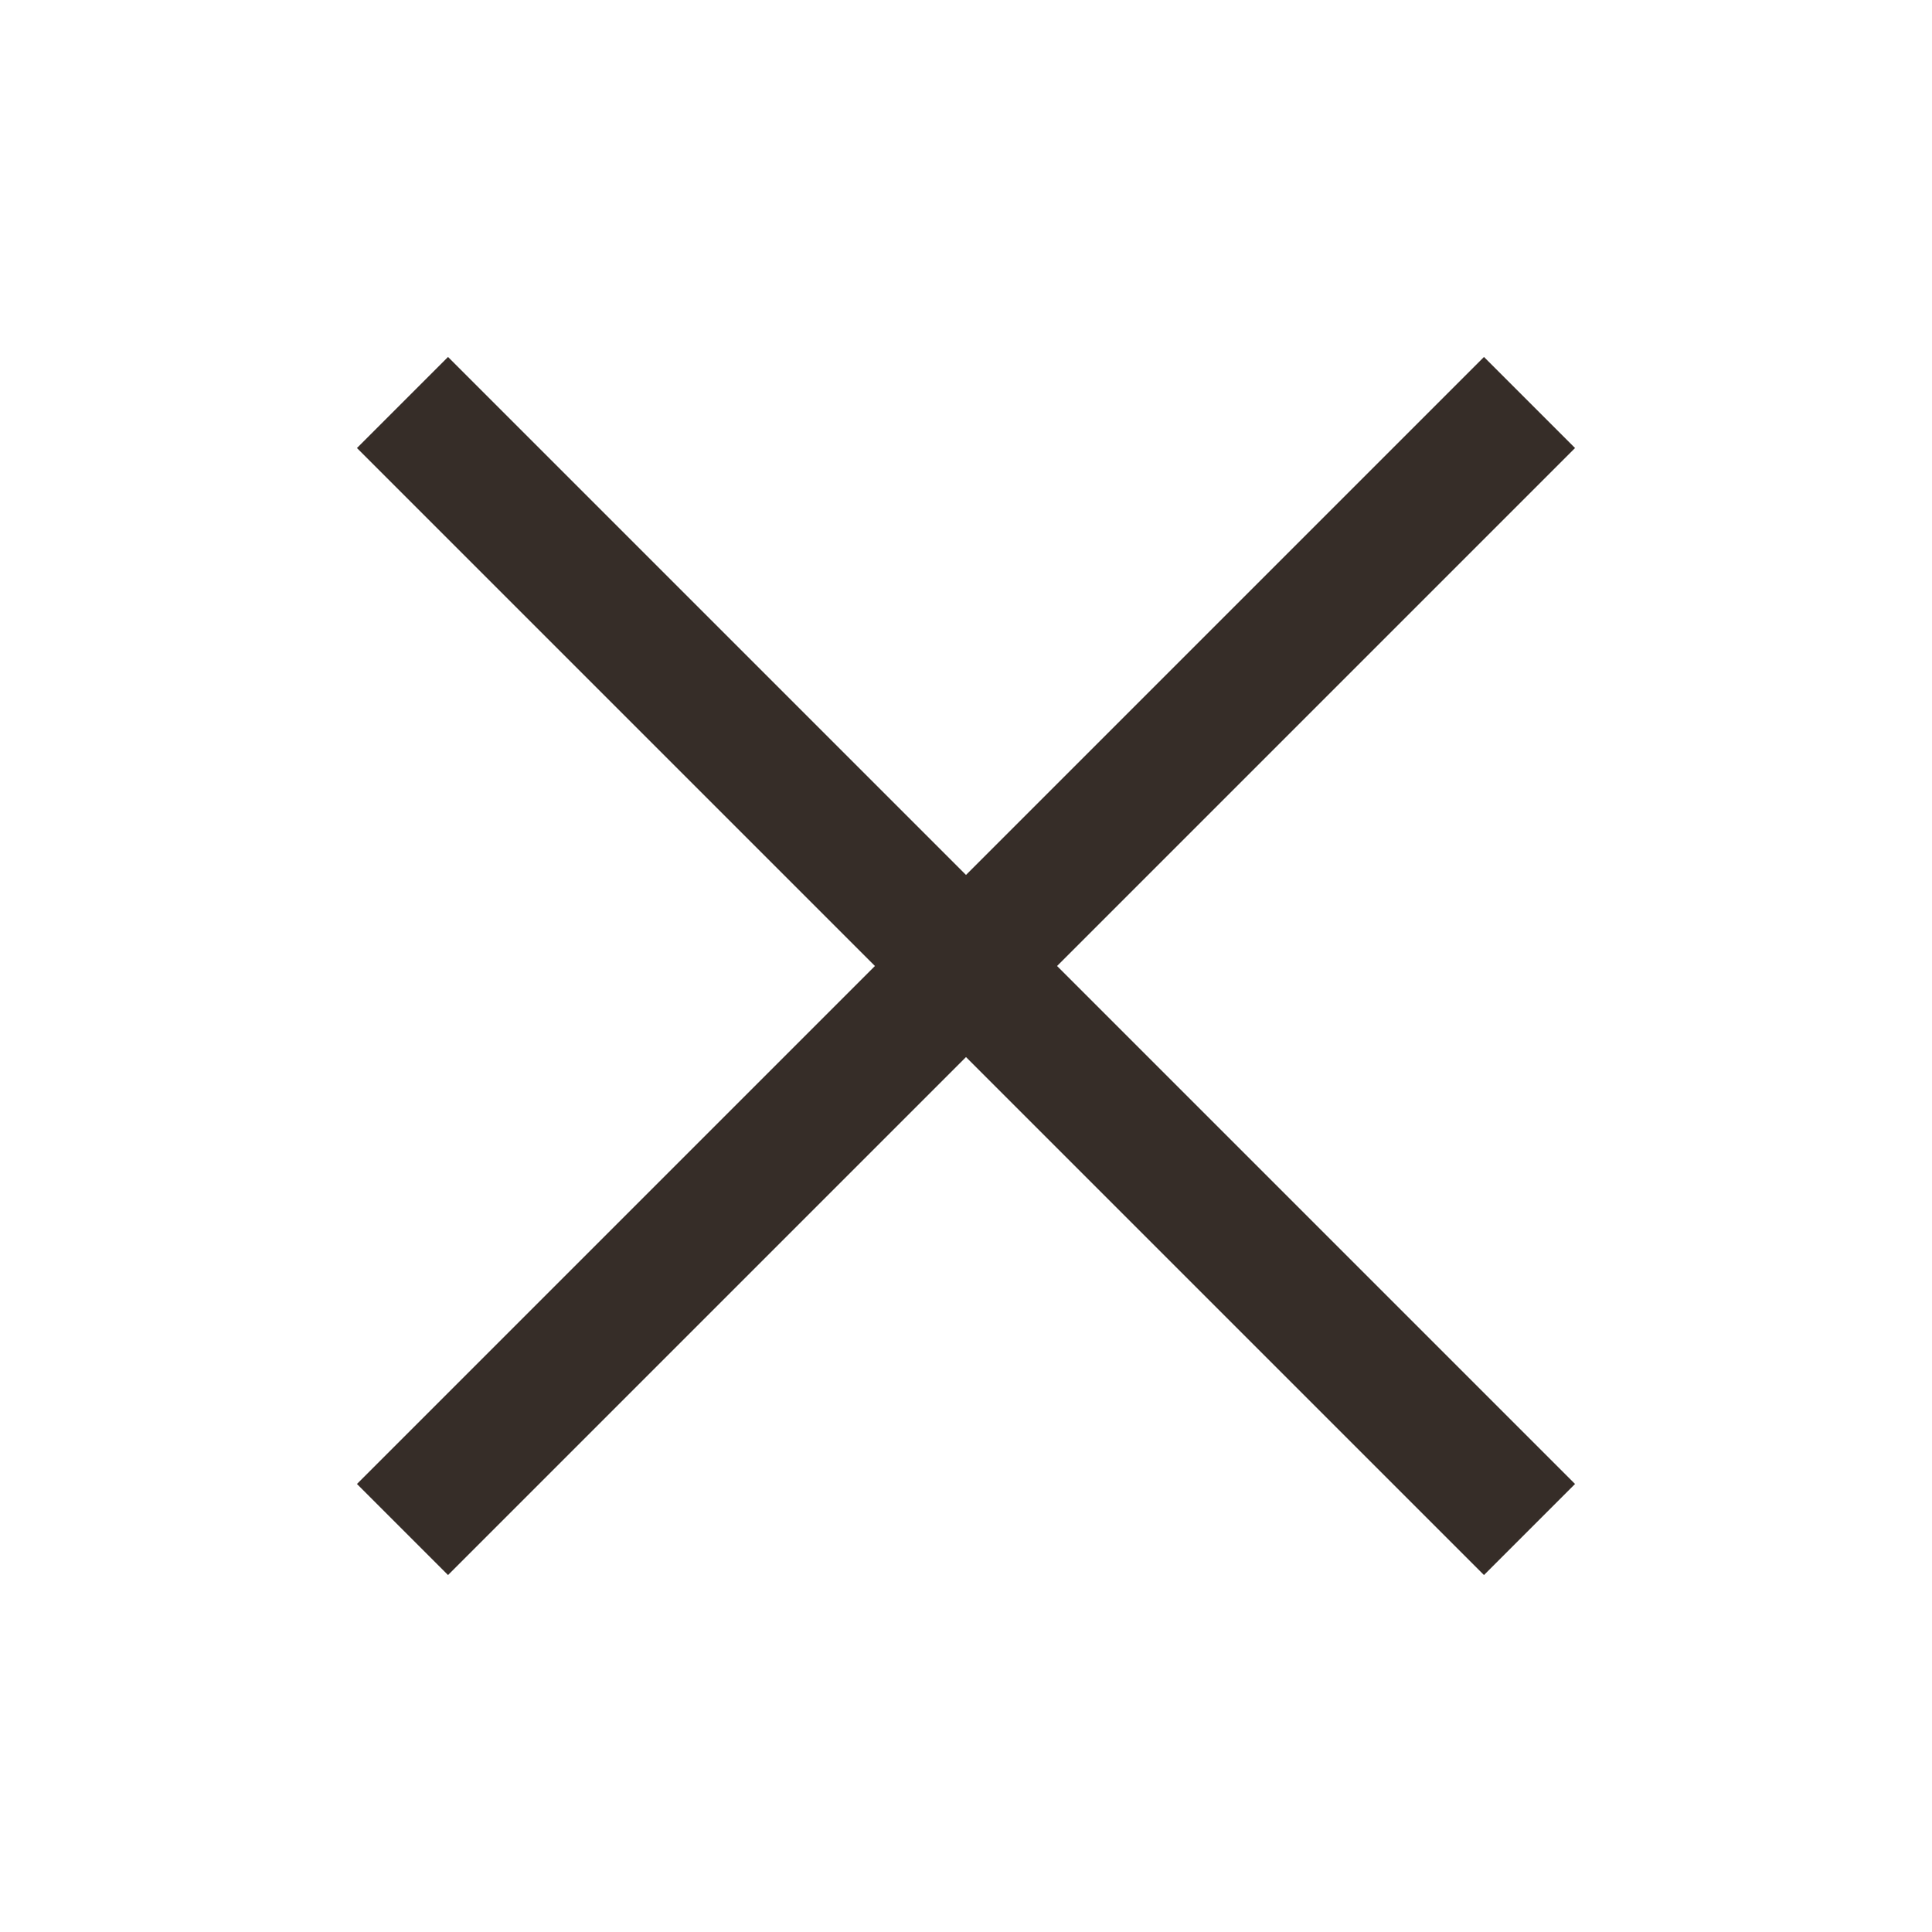<svg width="24" height="24" viewBox="0 0 24 24" fill="none" xmlns="http://www.w3.org/2000/svg">
<path d="M5 19L19 5" stroke="#362D28" stroke-width="1.6"/>
<path d="M5 5L19 19" stroke="#362D28" stroke-width="1.6"/>
</svg>
